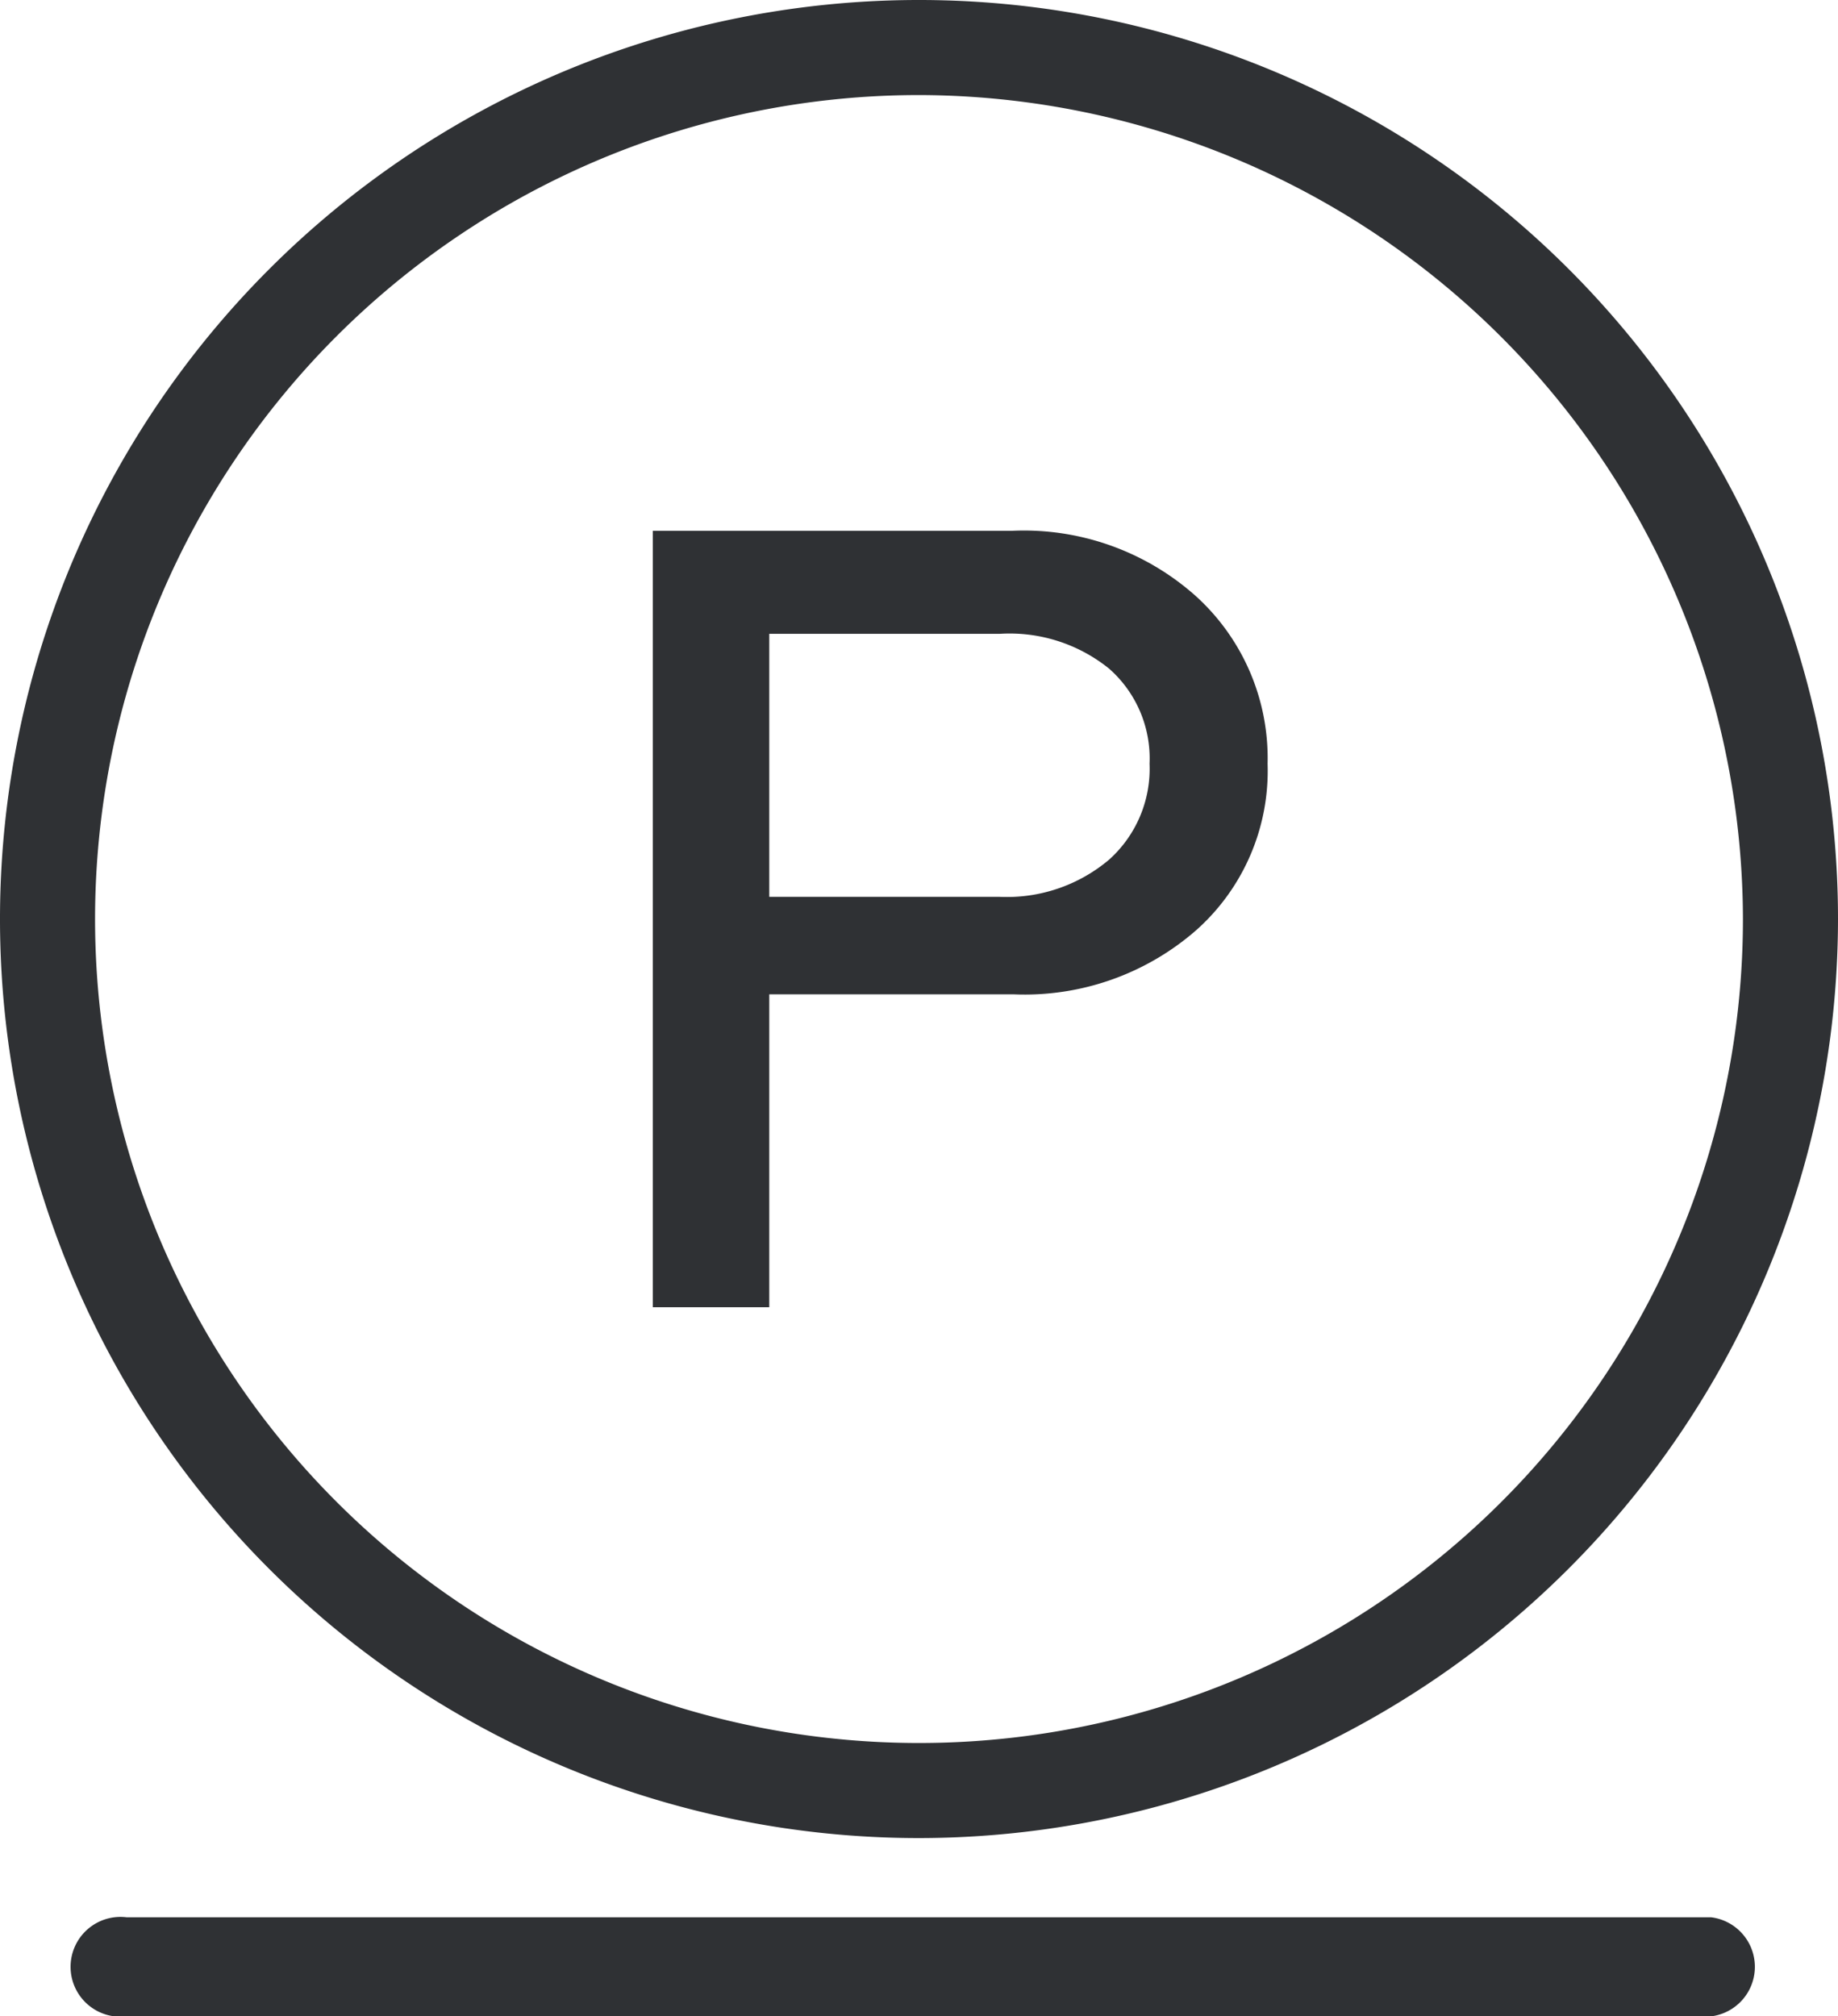 <svg xmlns="http://www.w3.org/2000/svg" viewBox="0 0 23.2 25.45"><defs><style>.cls-1{fill:#2f3134;}</style></defs><g id="Ebene_2" data-name="Ebene 2"><g id="Ebene_4" data-name="Ebene 4"><g id="icon-info"><path class="cls-1" d="M11.6,23.2A11.6,11.6,0,1,1,23.2,11.6,11.61,11.61,0,0,1,11.6,23.2Zm0-22A10.4,10.4,0,1,0,22,11.6,10.42,10.42,0,0,0,11.6,1.2Z"/></g><path class="cls-1" d="M8.24,16.5V6.7h4.53a3.26,3.26,0,0,1,2.32.82A2.76,2.76,0,0,1,16,9.64a2.69,2.69,0,0,1-.9,2.1,3.29,3.29,0,0,1-2.31.81H9.71V16.5ZM12.62,8H9.71v3.32h2.91A2,2,0,0,0,14,10.85a1.54,1.54,0,0,0,.51-1.21A1.51,1.51,0,0,0,14,8.44,2,2,0,0,0,12.62,8Z"/><g id="icon-minus"><path class="cls-1" d="M21.6,25.45H1.6a.63.63,0,1,1,0-1.25h20a.63.63,0,0,1,0,1.25Z"/></g></g></g></svg>